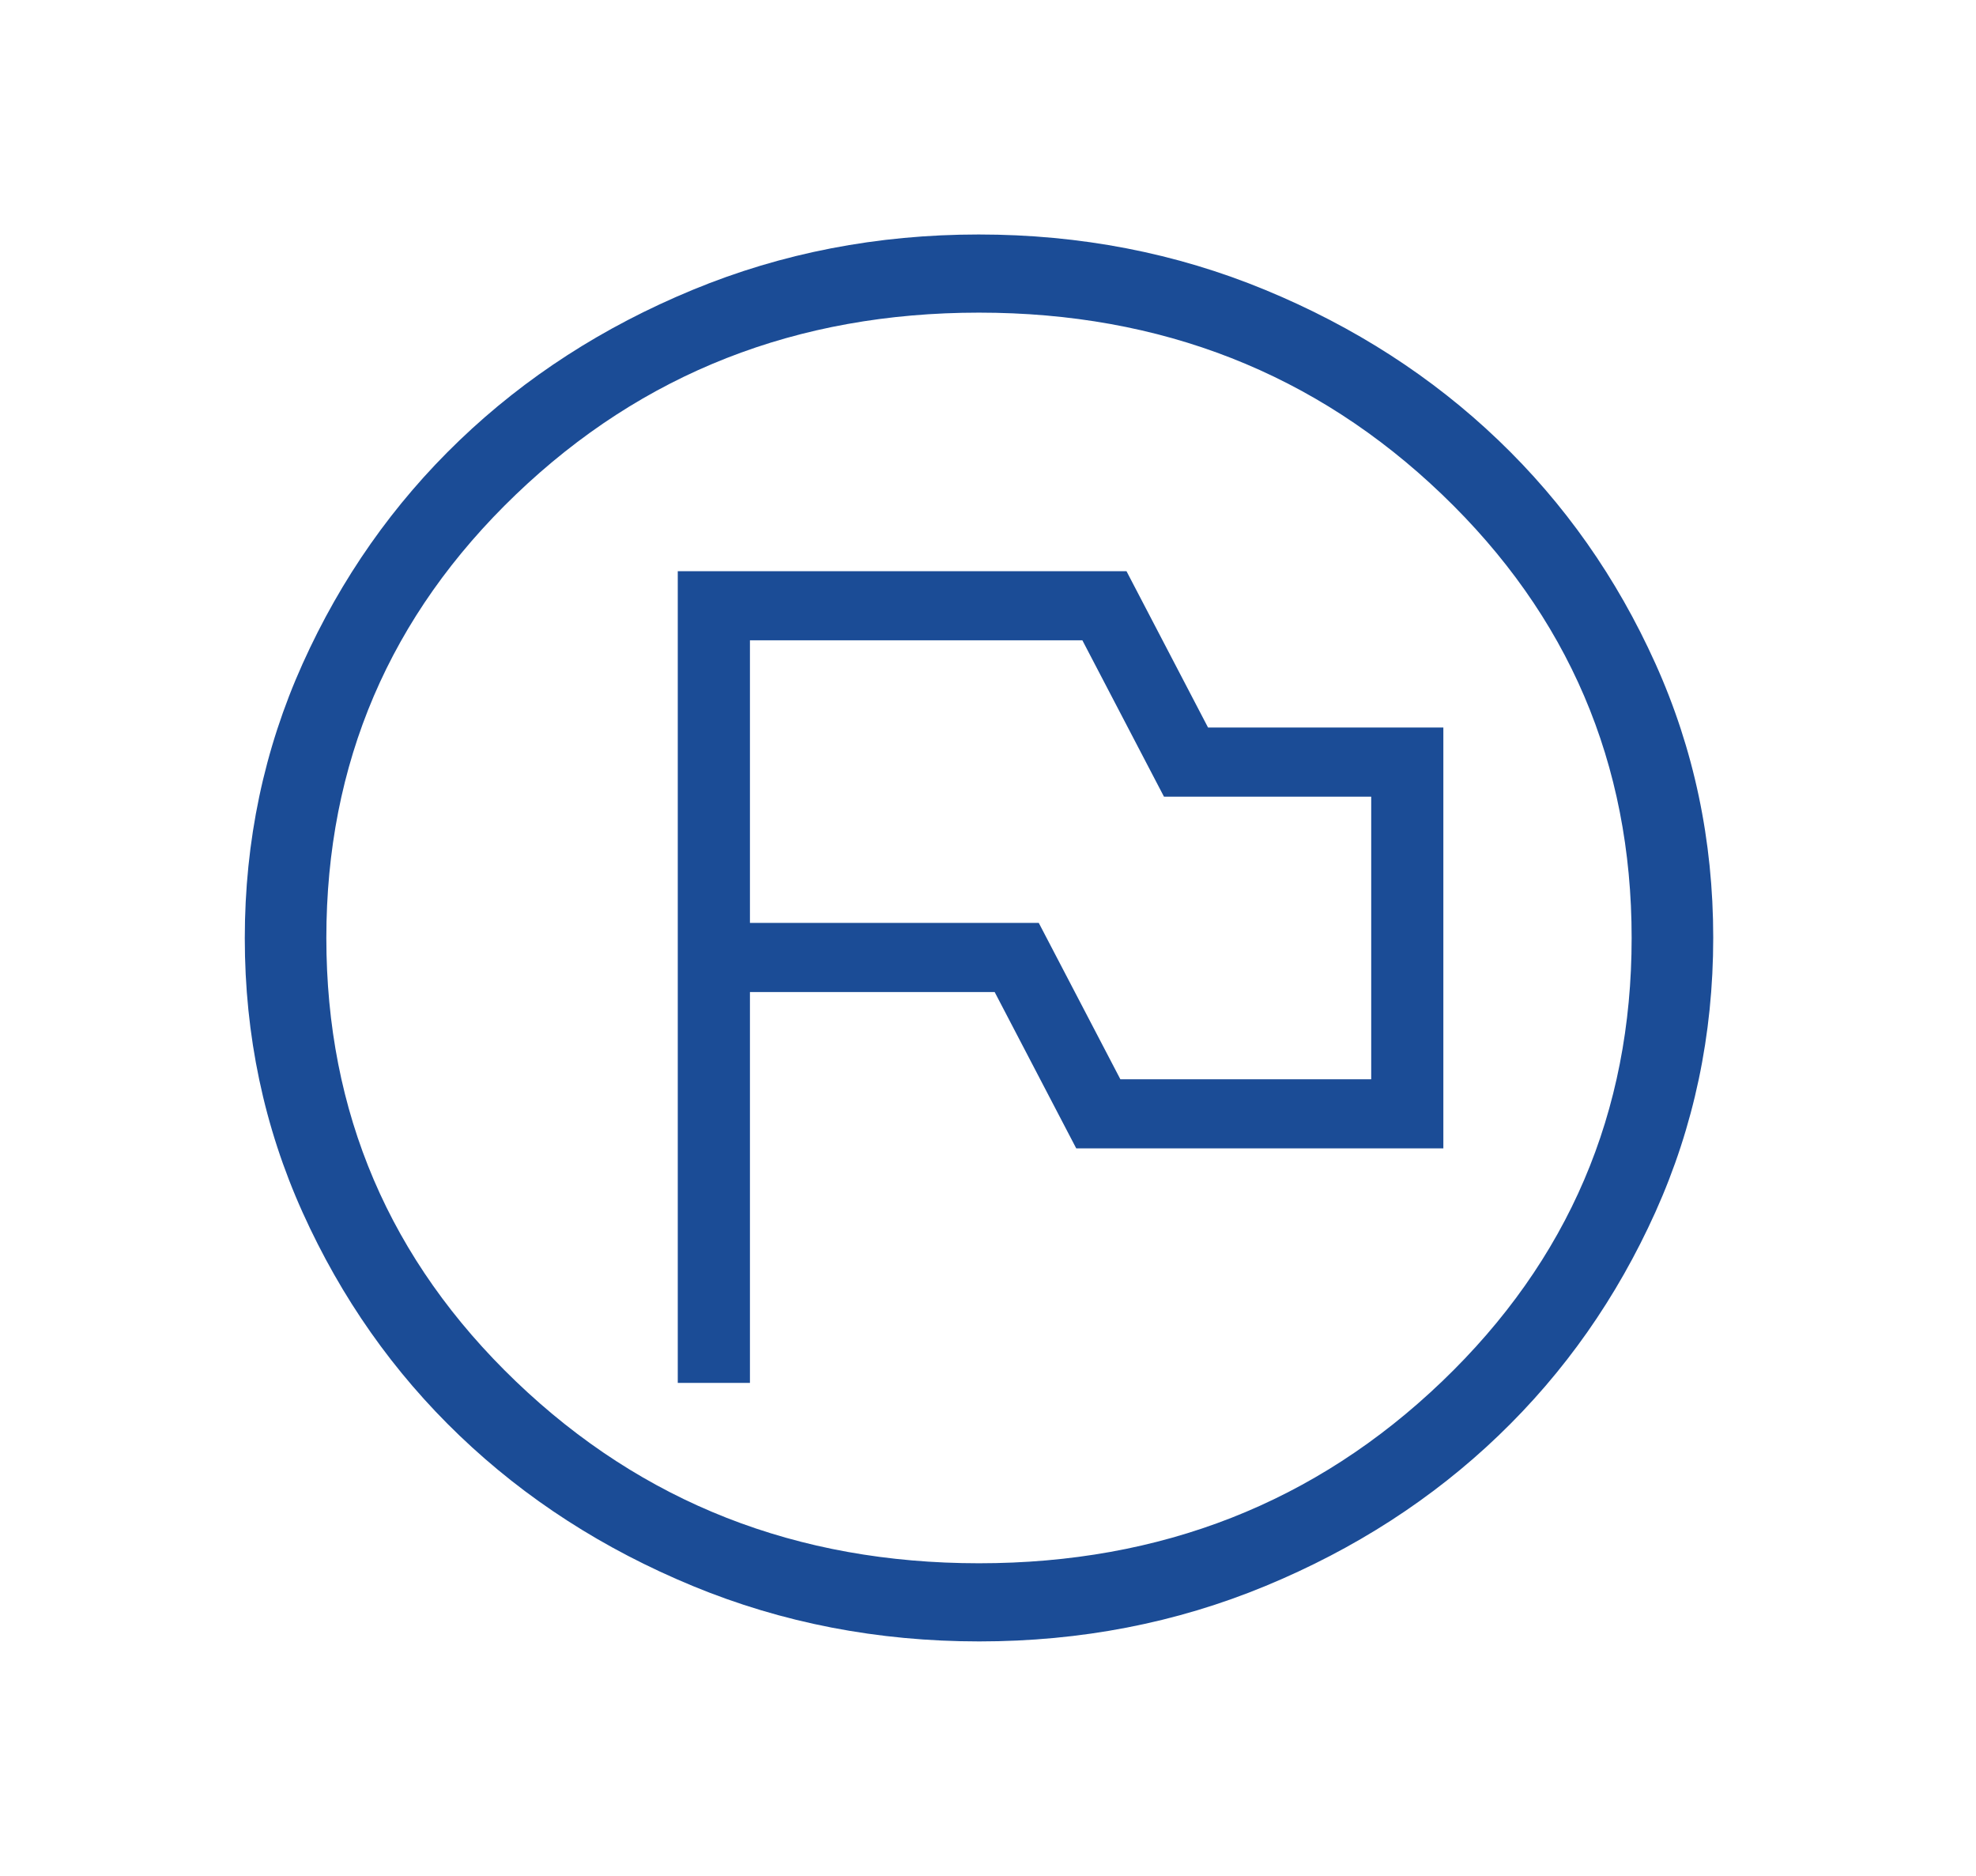 <svg width="59" height="56" viewBox="0 0 59 56" fill="none" xmlns="http://www.w3.org/2000/svg">
<mask id="mask0_144_3121" style="mask-type:alpha" maskUnits="userSpaceOnUse" x="0" y="0" width="59" height="56">
<rect width="58.46" height="56" fill="#D9D9D9"/>
</mask>
<g mask="url(#mask0_144_3121)">
<path d="M20.237 41.282H22.392V29.615H29.699L32.135 34.282H43.096V21.718H36.07L33.635 17.051H20.237V41.282ZM33.452 32.218L31.016 27.551H22.392V19.115H32.318L34.754 23.782H40.942V32.218H33.452ZM29.239 49C26.208 49 23.358 48.449 20.689 47.347C18.02 46.245 15.699 44.749 13.725 42.86C11.75 40.971 10.188 38.749 9.036 36.195C7.884 33.641 7.309 30.912 7.309 28.008C7.309 25.104 7.884 22.374 9.034 19.817C10.185 17.261 11.746 15.037 13.719 13.146C15.691 11.255 18.01 9.758 20.677 8.655C23.343 7.552 26.191 7 29.223 7C32.255 7 35.105 7.551 37.774 8.653C40.442 9.755 42.763 11.251 44.738 13.14C46.712 15.029 48.275 17.251 49.426 19.805C50.578 22.359 51.154 25.088 51.154 27.992C51.154 30.896 50.578 33.626 49.428 36.183C48.277 38.739 46.716 40.963 44.744 42.854C42.772 44.745 40.452 46.242 37.786 47.345C35.12 48.448 32.271 49 29.239 49ZM29.231 46.667C34.671 46.667 39.279 44.858 43.054 41.242C46.83 37.625 48.718 33.211 48.718 28C48.718 22.789 46.83 18.375 43.054 14.758C39.279 11.142 34.671 9.333 29.231 9.333C23.791 9.333 19.183 11.142 15.408 14.758C11.632 18.375 9.744 22.789 9.744 28C9.744 33.211 11.632 37.625 15.408 41.242C19.183 44.858 23.791 46.667 29.231 46.667Z" fill="#1B4C96"/>
</g>
</svg>
